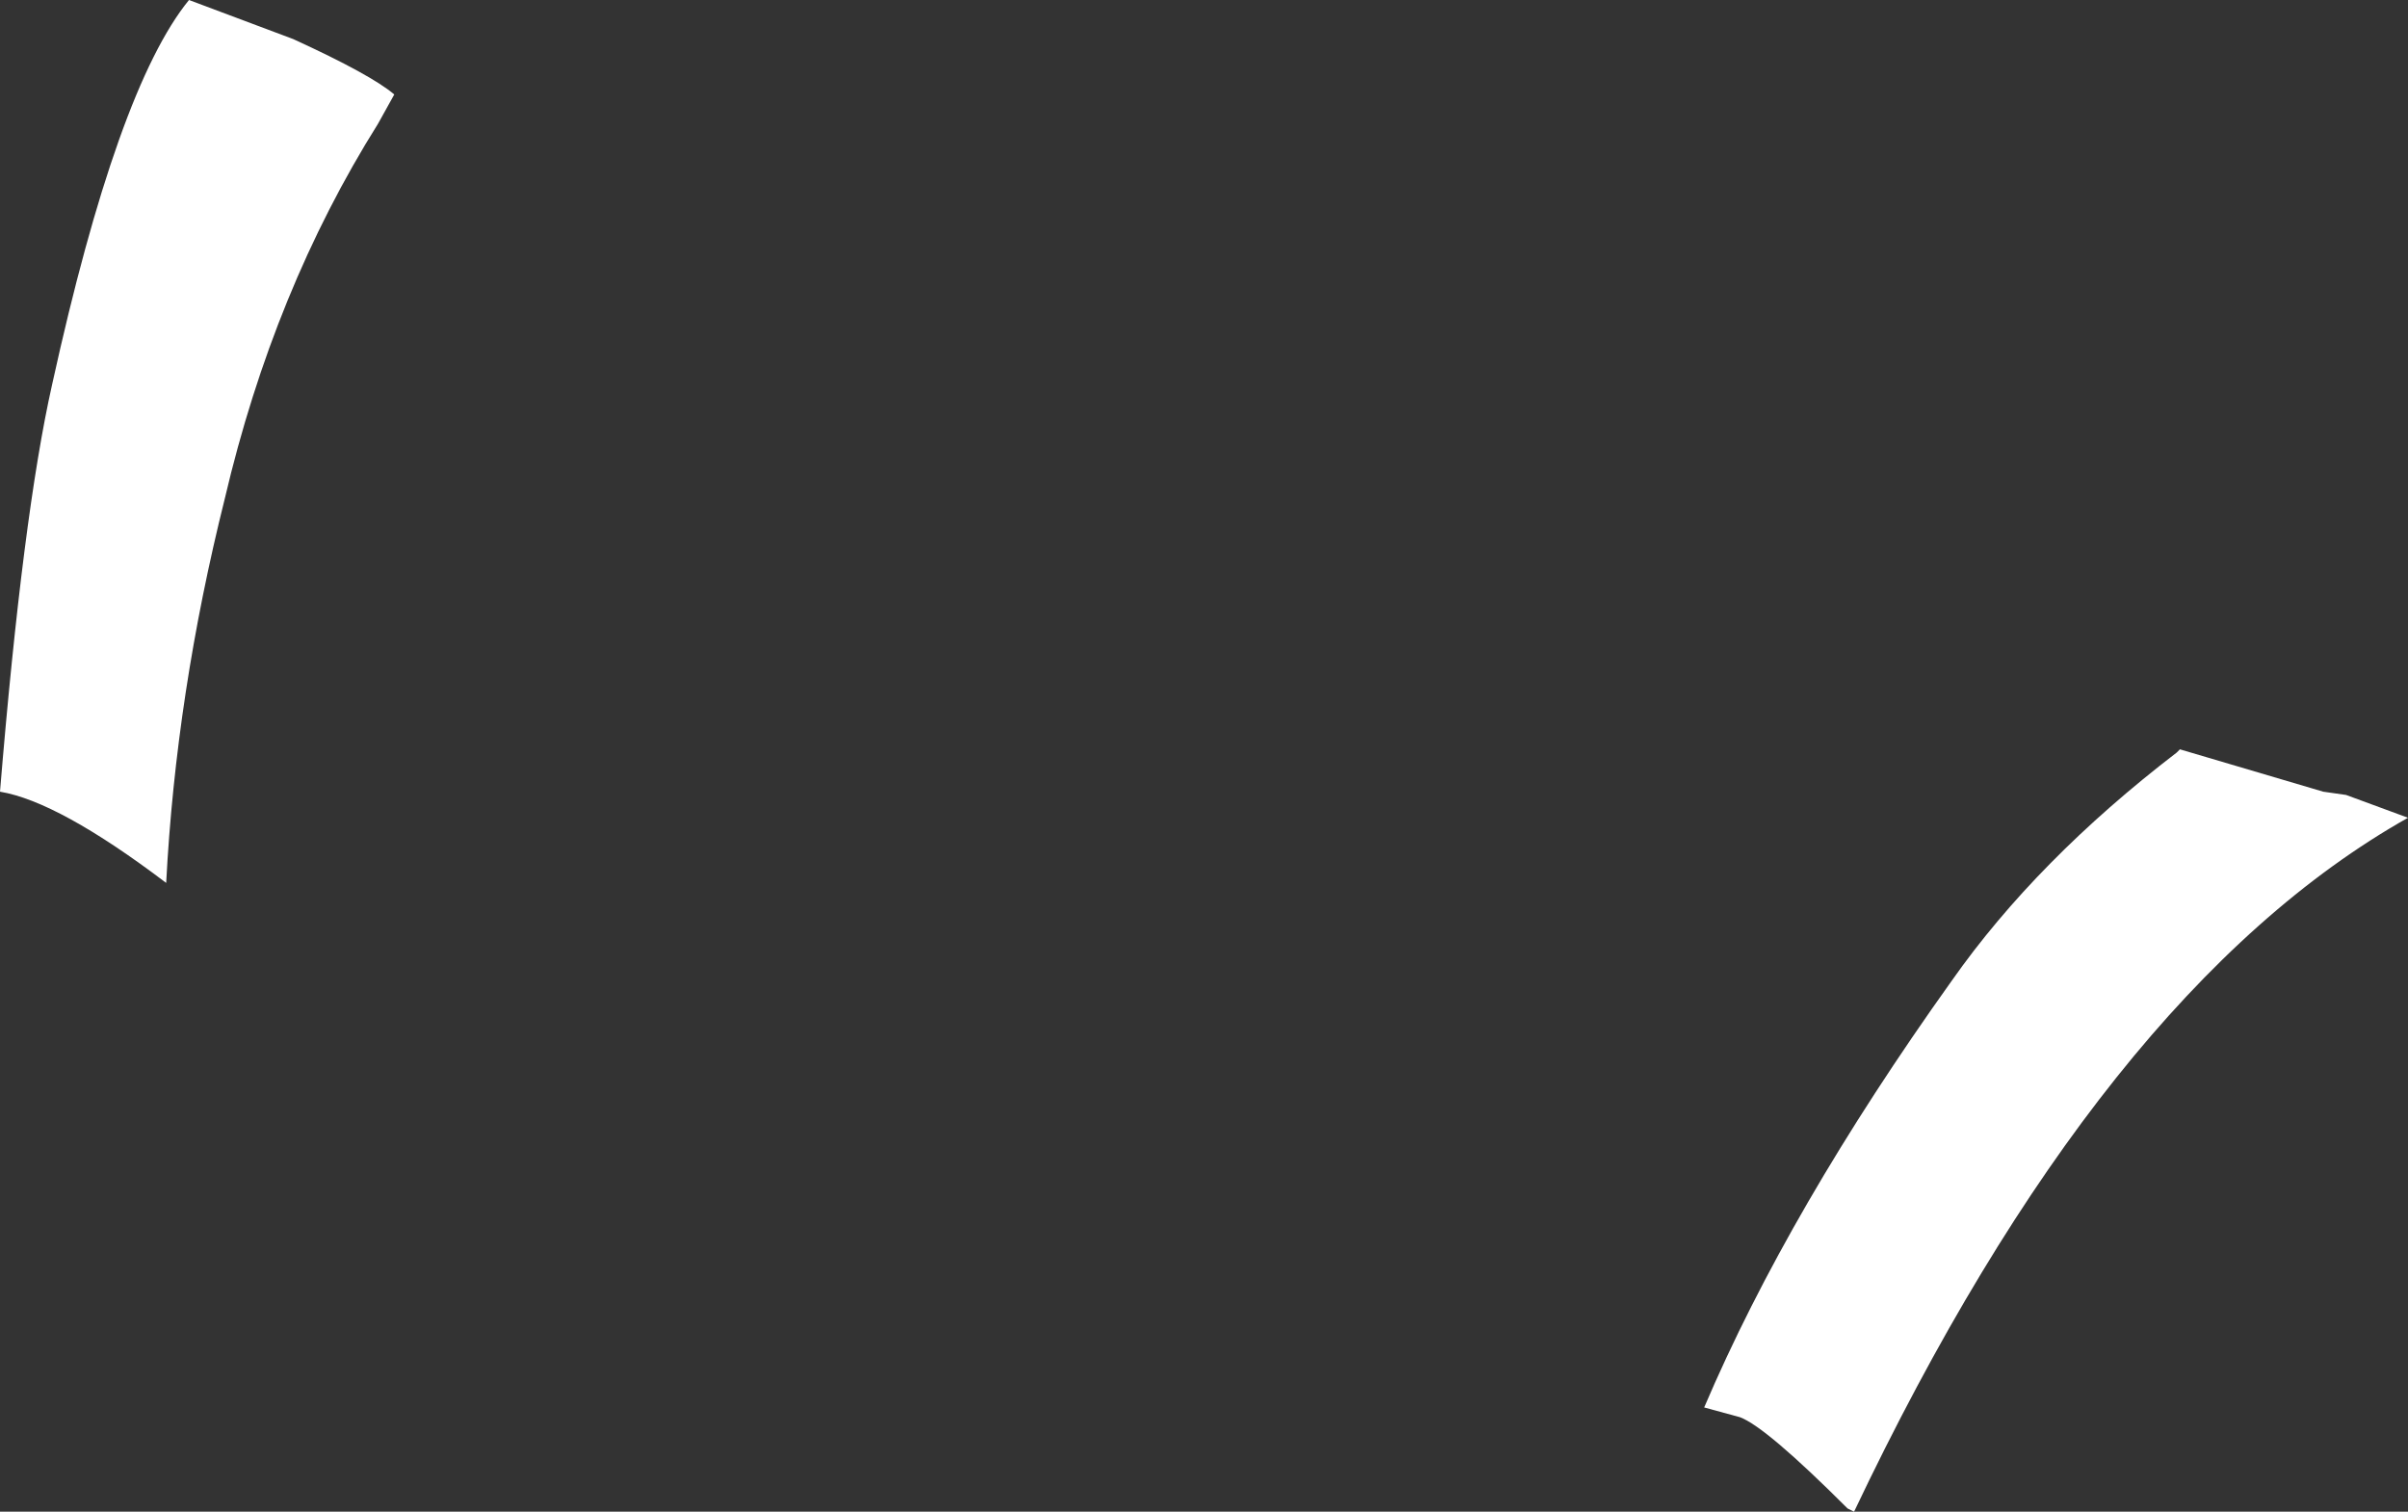 <?xml version="1.0" encoding="UTF-8" standalone="no"?>
<svg xmlns:xlink="http://www.w3.org/1999/xlink" height="23.2px" width="36.95px" xmlns="http://www.w3.org/2000/svg">
  <rect width="100%" height="100%" fill="#333333" stroke="none"/>
  <g transform="matrix(1.0, 0.0, 0.0, 1.0, 0.0, 0.0)">
    <path d="M36.0 12.2 L36.95 12.55 Q32.25 15.2 28.45 23.2 L28.35 23.15 Q27.1 21.9 26.7 21.75 L26.15 21.6 Q27.45 18.55 29.95 15.05 31.25 13.2 33.4 11.55 L33.45 11.5 35.65 12.15 36.0 12.2 M2.9 0.0 L4.5 0.6 Q5.7 1.15 6.05 1.45 L5.8 1.9 Q4.2 4.45 3.45 7.65 2.7 10.65 2.55 13.55 0.9 12.3 0.0 12.15 0.35 7.9 0.8 5.9 1.8 1.35 2.9 0.0" fill="#ffffff" fill-rule="evenodd" stroke="none"/>
  </g>
</svg>
